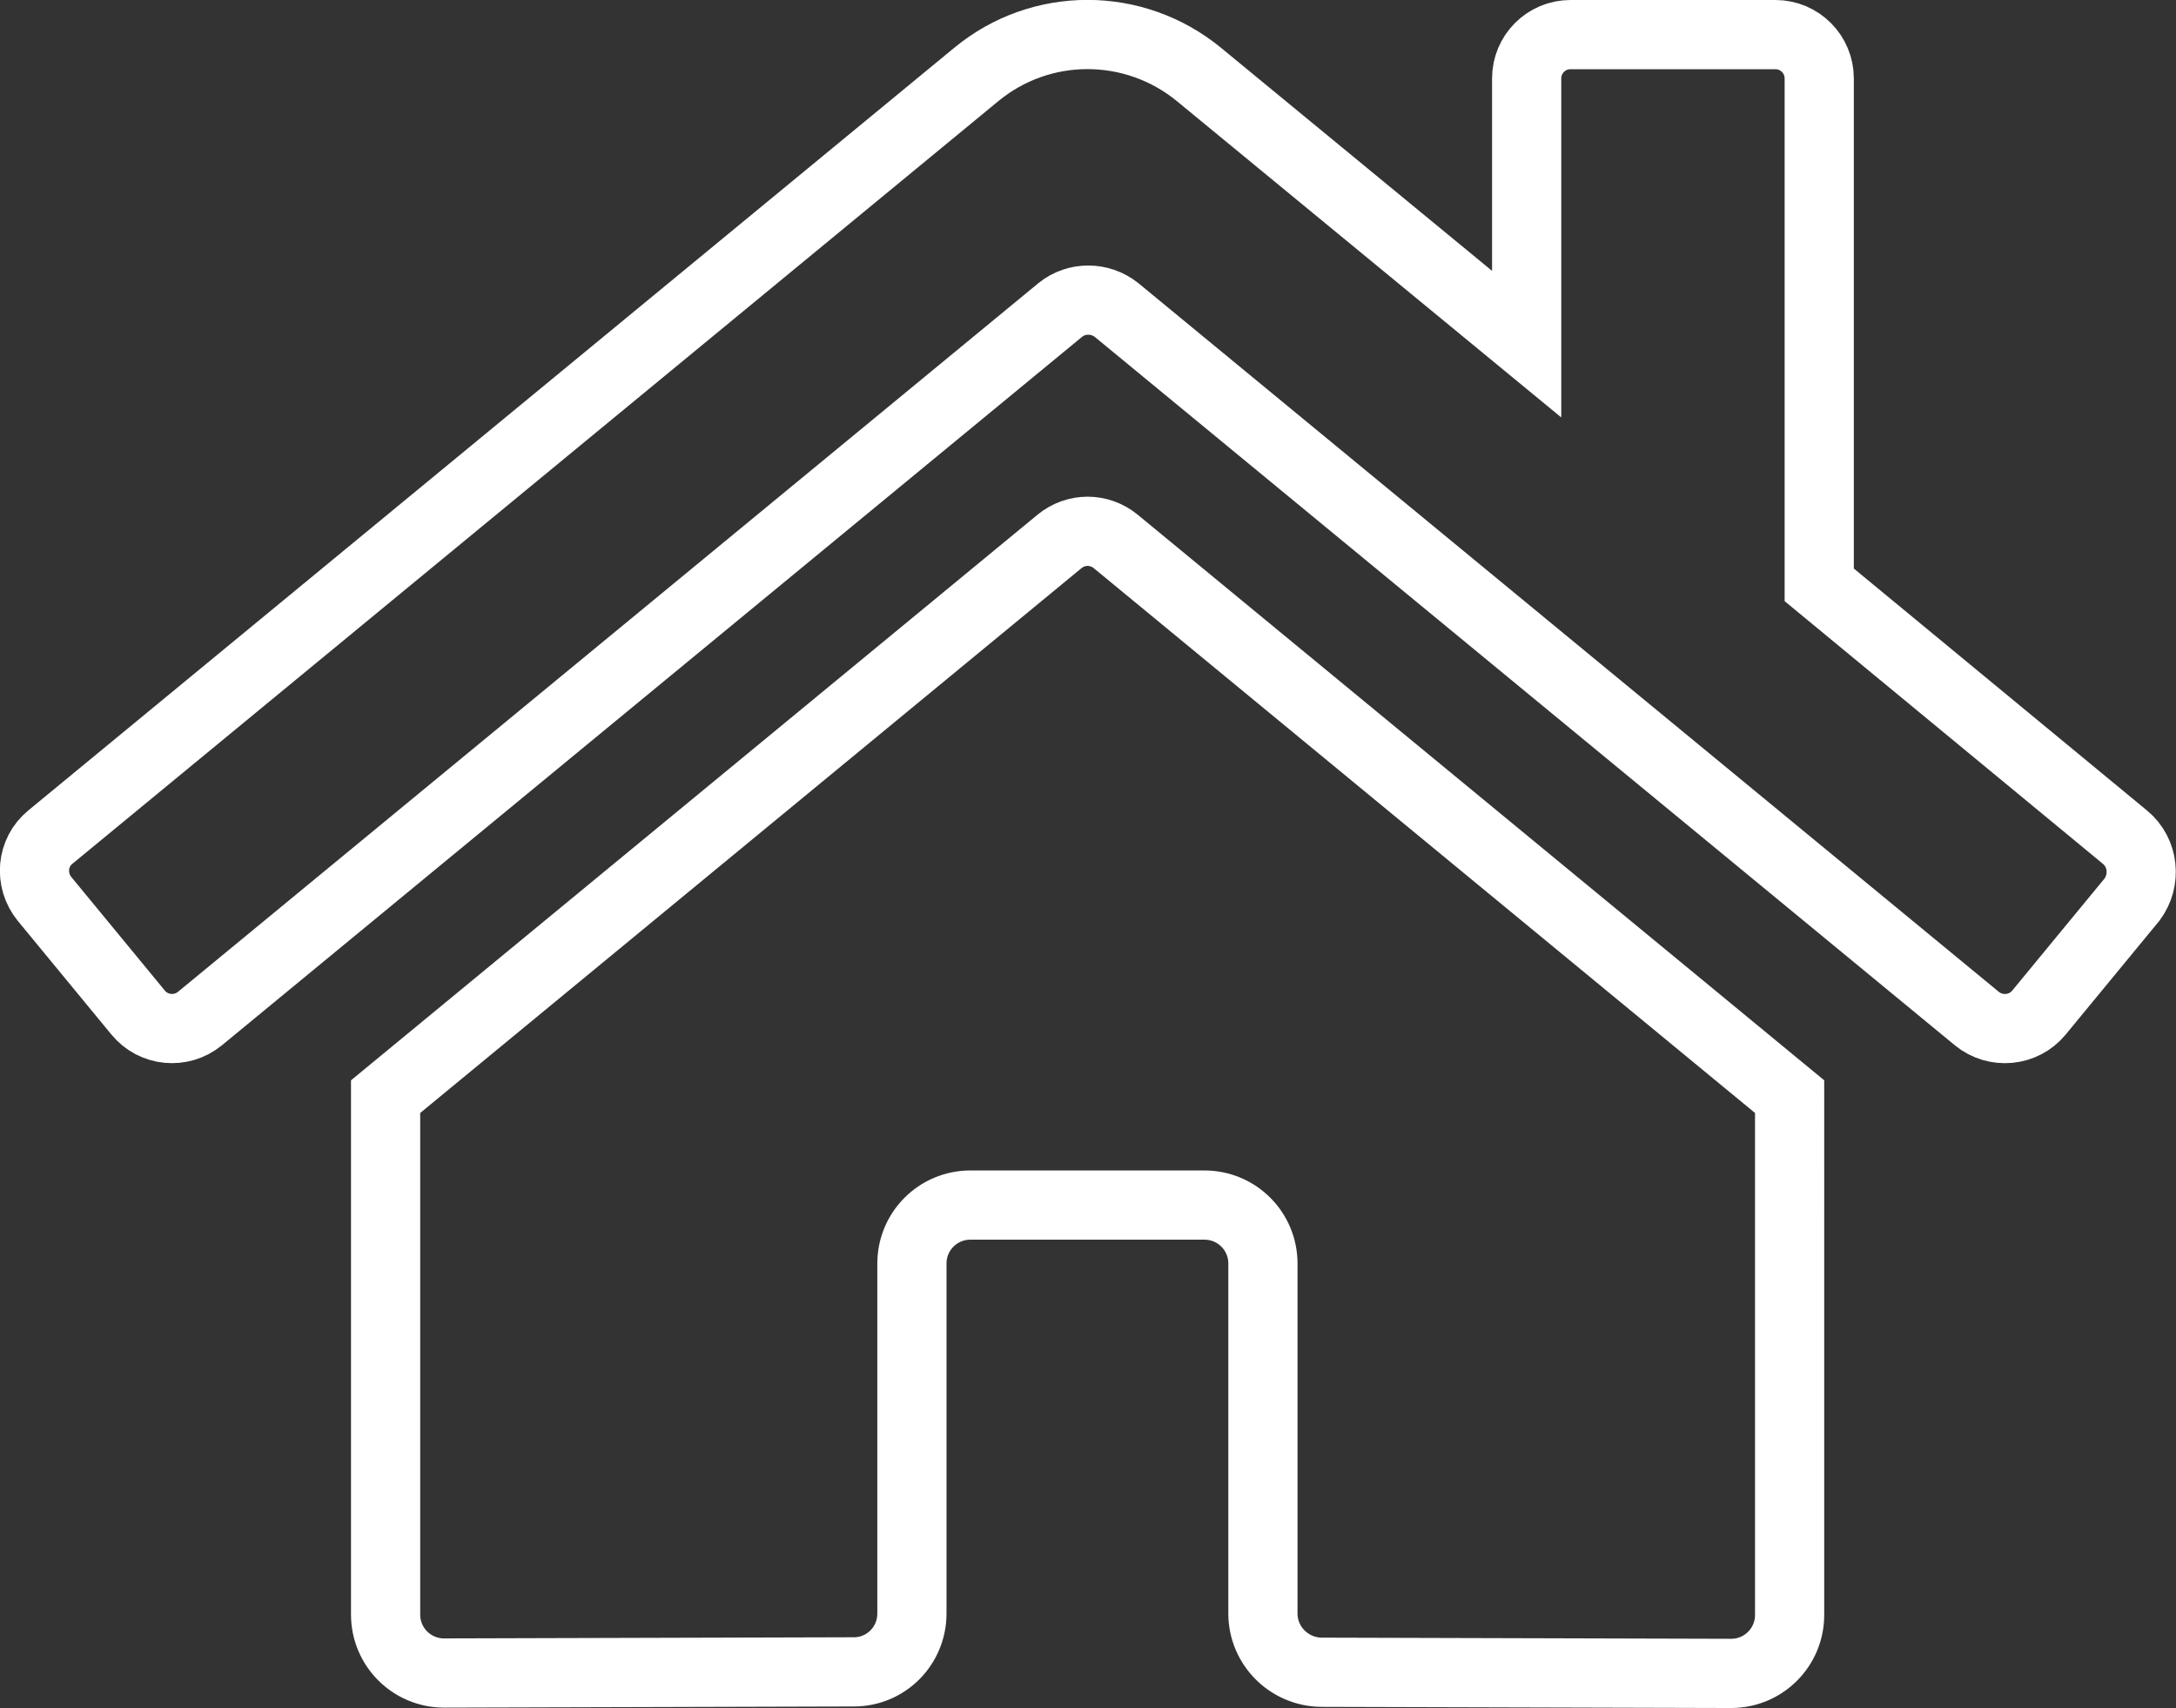 <?xml version="1.0" encoding="utf-8"?>
<!-- Generator: Adobe Illustrator 23.1.1, SVG Export Plug-In . SVG Version: 6.00 Build 0)  -->
<svg version="1.1" id="Ebene_1" focusable="false" xmlns="http://www.w3.org/2000/svg" xmlns:xlink="http://www.w3.org/1999/xlink"
	 x="0px" y="0px" viewBox="0 0 566 444.2" style="enable-background:new 0 0 566 444.2;" xml:space="preserve">
<rect x="0" y="0" width="566" height="444.2" fill="#333333" stroke="none"/>
<style type="text/css">
	.st0{fill:none;stroke:#fff;stroke-width:18;stroke-miterlimit:10;}
</style>
<path class="st0" d="M275.6,140.8L100.3,285.2v134.7c0,8.4,6.8,15.2,15.2,15.2l106.6-0.3c8.4,0,15.1-6.8,15.1-15.2v-91
	c0-8.4,6.8-15.2,15.2-15.2h60.9c8.4,0,15.2,6.8,15.2,15.2v91c0,8.4,6.8,15.2,15.2,15.3l0,0l106.6,0.3c8.4,0,15.2-6.8,15.2-15.2
	V285.2L290.2,140.8C285.9,137.3,279.9,137.3,275.6,140.8L275.6,140.8z M552.7,217.7l-79.5-65.6V20.4c0-6.3-5.1-11.4-11.4-11.4h-53.3
	c-6.3,0-11.4,5.1-11.4,11.4v69.1l-85.2-70.1c-16.9-13.9-41.2-13.9-58,0L13.1,217.7c-4.9,4-5.5,11.2-1.5,16.1l0,0l24.3,29.5
	c4,4.9,11.2,5.6,16.1,1.6l0,0L275.8,80.6c4.2-3.4,10.3-3.4,14.6,0l223.8,184.3c4.9,4,12.1,3.3,16.1-1.5l0,0l24.3-29.5
	C558.3,228.9,557.6,221.7,552.7,217.7L552.7,217.7L552.7,217.7z"/>
</svg>
